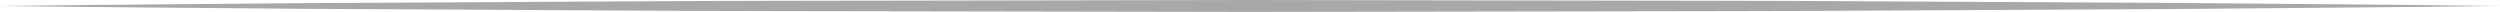 <?xml version="1.0" encoding="UTF-8"?><svg id="_レイヤー_2" xmlns="http://www.w3.org/2000/svg" viewBox="0 0 628 3"><defs><style>.cls-1{fill:#a8a8a8;}</style></defs><g id="_レイヤー_7"><path class="cls-1" d="M0,1.5c26.17-.34,52.33-.48,78.5-.73l78.5-.42c26.17-.18,52.33-.15,78.5-.21l78.5-.14,78.5,.13c26.17,.07,52.33,.03,78.5,.21l78.5,.42c26.17,.25,52.33,.4,78.5,.74-26.17,.34-52.33,.49-78.5,.74l-78.5,.42c-26.17,.18-52.33,.14-78.5,.21l-78.5,.13-78.5-.14c-26.17-.07-52.33-.03-78.5-.21l-78.5-.42C52.33,1.98,26.17,1.84,0,1.5Z"/></g></svg>